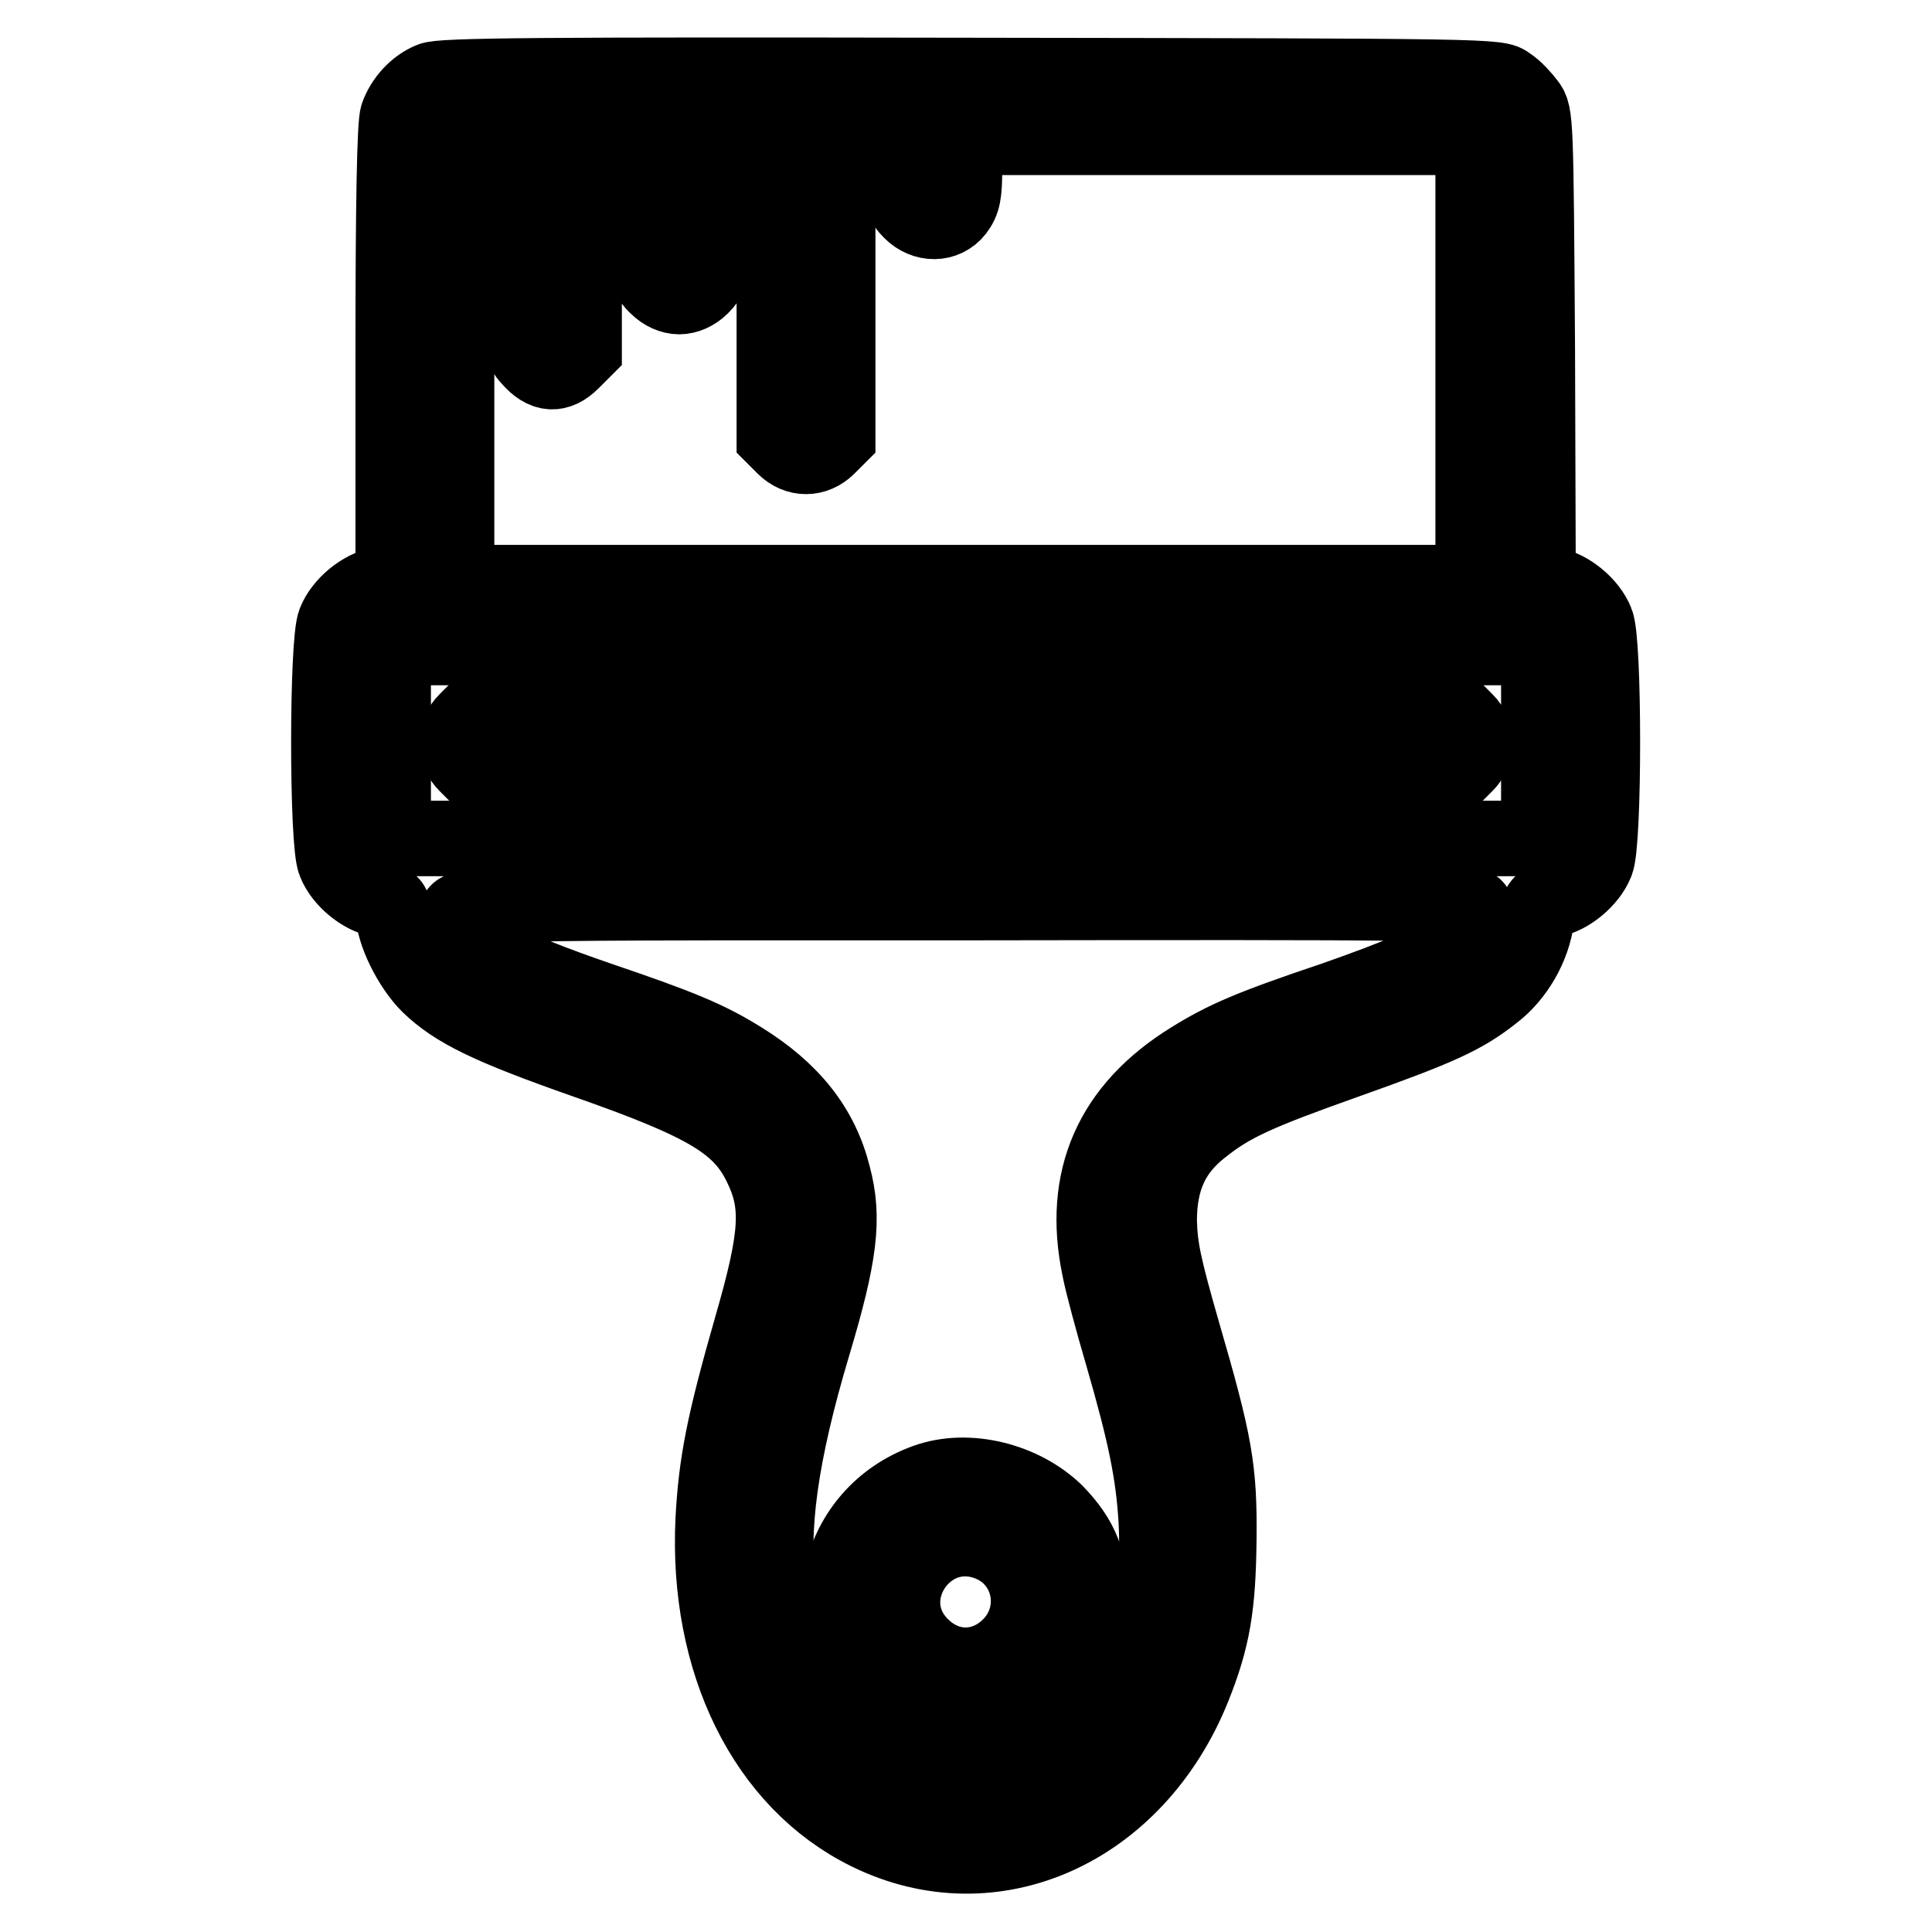 <?xml version="1.0" encoding="utf-8"?>
<!-- Svg Vector Icons : http://www.onlinewebfonts.com/icon -->
<!DOCTYPE svg PUBLIC "-//W3C//DTD SVG 1.1//EN" "http://www.w3.org/Graphics/SVG/1.1/DTD/svg11.dtd">
<svg version="1.1" xmlns="http://www.w3.org/2000/svg" xmlns:xlink="http://www.w3.org/1999/xlink" x="0px" y="0px" viewBox="0 0 256 256" enable-background="new 0 0 256 256" xml:space="preserve">
<g><g><g><path stroke-width="10" fill-opacity="0" stroke="#000000"  d="M57.1,10.6c-2,0.8-3.7,2.7-4.4,4.7c-0.4,1-0.6,11.6-0.6,31.7v30.2l-1.8,0.3c-2.3,0.4-5,2.6-5.9,4.9c-1.1,2.5-1.1,29.5,0,31.9c0.9,2.3,3.6,4.5,5.9,4.9c1.5,0.3,1.8,0.6,1.8,1.6c0,2.7,2.3,7.3,4.7,9.7c3.5,3.4,8.1,5.6,20.6,10c16.3,5.7,20.8,8.4,23.5,14.1c2.4,5,2.2,9.1-1.3,21.2c-3.7,12.9-4.7,18.1-5.1,25.6c-0.9,18.8,6.9,34.7,20.5,41.4c16.6,8.2,35.5-0.3,43.1-19.2c2.6-6.5,3.3-10.7,3.4-19.6c0.1-9.4-0.5-12.7-4.8-27.5c-2.5-8.7-3-11.1-3.1-14.7c0-5.5,1.7-9.3,5.7-12.4c3.9-3.1,7.2-4.6,19.3-8.9c12.1-4.3,15.4-5.8,19.3-8.9c3-2.3,5.2-6.1,5.7-9.9c0.3-2,0.5-2.2,2.1-2.5c2.2-0.4,4.9-2.6,5.8-4.9c1.1-2.5,1.1-29.5,0-31.9c-0.9-2.3-3.6-4.5-5.9-4.9l-1.8-0.3l-0.1-31c-0.2-30.4-0.2-31.1-1.3-32.5c-0.6-0.8-1.7-2-2.5-2.5c-1.4-1.1-1.6-1.1-71.4-1.2C71.1,9.9,58.4,10,57.1,10.6z M69,32.2c0,13.8,0,14,1.2,15.3c1.9,2.2,3.7,2.3,5.6,0.4l1.6-1.6v-14v-14h4.2h4.2v9.2c0,9.1,0,9.3,1.3,10.5c0.8,0.8,1.9,1.3,2.9,1.3s2.1-0.5,2.9-1.3c1.3-1.3,1.3-1.4,1.3-10.5v-9.2h4.2h4.2v19.8v19.8l1.3,1.3c1.7,1.7,4.1,1.7,5.8,0l1.3-1.3V38.1V18.3h4.2h4.2v4.2c0,3.8,0.2,4.4,1.3,5.5c1.8,1.8,4.5,1.8,6-0.1c0.9-1.2,1.1-2.2,1.1-5.5v-4.2h33.7h33.7v29.5v29.5H128H60.5V47.8V18.3h4.2H69V32.2L69,32.2z M203.9,98.4v12.7H128H52.1V98.4V85.8H128h75.9V98.4z M195.5,120.3c0,1.5-1.5,3.8-3.3,5.2c-2.8,2.2-6.6,3.8-15.4,6.9c-11,3.7-14.5,5.2-19,8c-10.5,6.5-14.6,15.8-12.1,27.7c0.4,2.1,1.8,7.2,3,11.3c3.1,10.7,4.1,15.7,4.5,21.9c1.3,22.2-11.9,38.9-28.6,36c-11.1-1.9-19.1-11.8-21.4-26.5c-1.2-8,0.2-18.1,4.5-32.5c3.6-12,4.2-16.9,2.7-22.5c-1.6-6.4-5.5-11.3-12.1-15.4c-4.5-2.8-8.1-4.3-19-8c-11.9-4.1-16.3-6.4-17.9-9.6c-1.8-3.4-7.6-3.2,66.7-3.2C188.6,119.5,195.5,119.6,195.5,120.3z"/><path stroke-width="10" fill-opacity="0" stroke="#000000"  d="M61.8,95.5c-0.8,0.8-1.3,1.9-1.3,2.9c0,1,0.5,2.1,1.3,2.9l1.3,1.3H128h64.9l1.3-1.3c1.7-1.7,1.7-4.1,0-5.8l-1.3-1.3H128H63.1L61.8,95.5z"/><path stroke-width="10" fill-opacity="0" stroke="#000000"  d="M122.7,196.3c-12,4.3-15.4,19.1-6.6,27.9c3.4,3.5,6.6,4.7,11.9,4.7c3.8,0,4.8-0.2,7.2-1.4c4-2.1,5.6-3.7,7.6-7.4c1.6-3.1,1.8-3.7,1.8-7.8c-0.1-5.3-1.3-8.4-4.7-11.9C135.5,196.1,128.2,194.3,122.7,196.3z M131.3,204.6c5.4,2.3,6.7,9.3,2.5,13.5c-3.4,3.4-8.3,3.4-11.7,0C115.6,211.7,122.8,201,131.3,204.6z"/></g></g></g>
</svg>